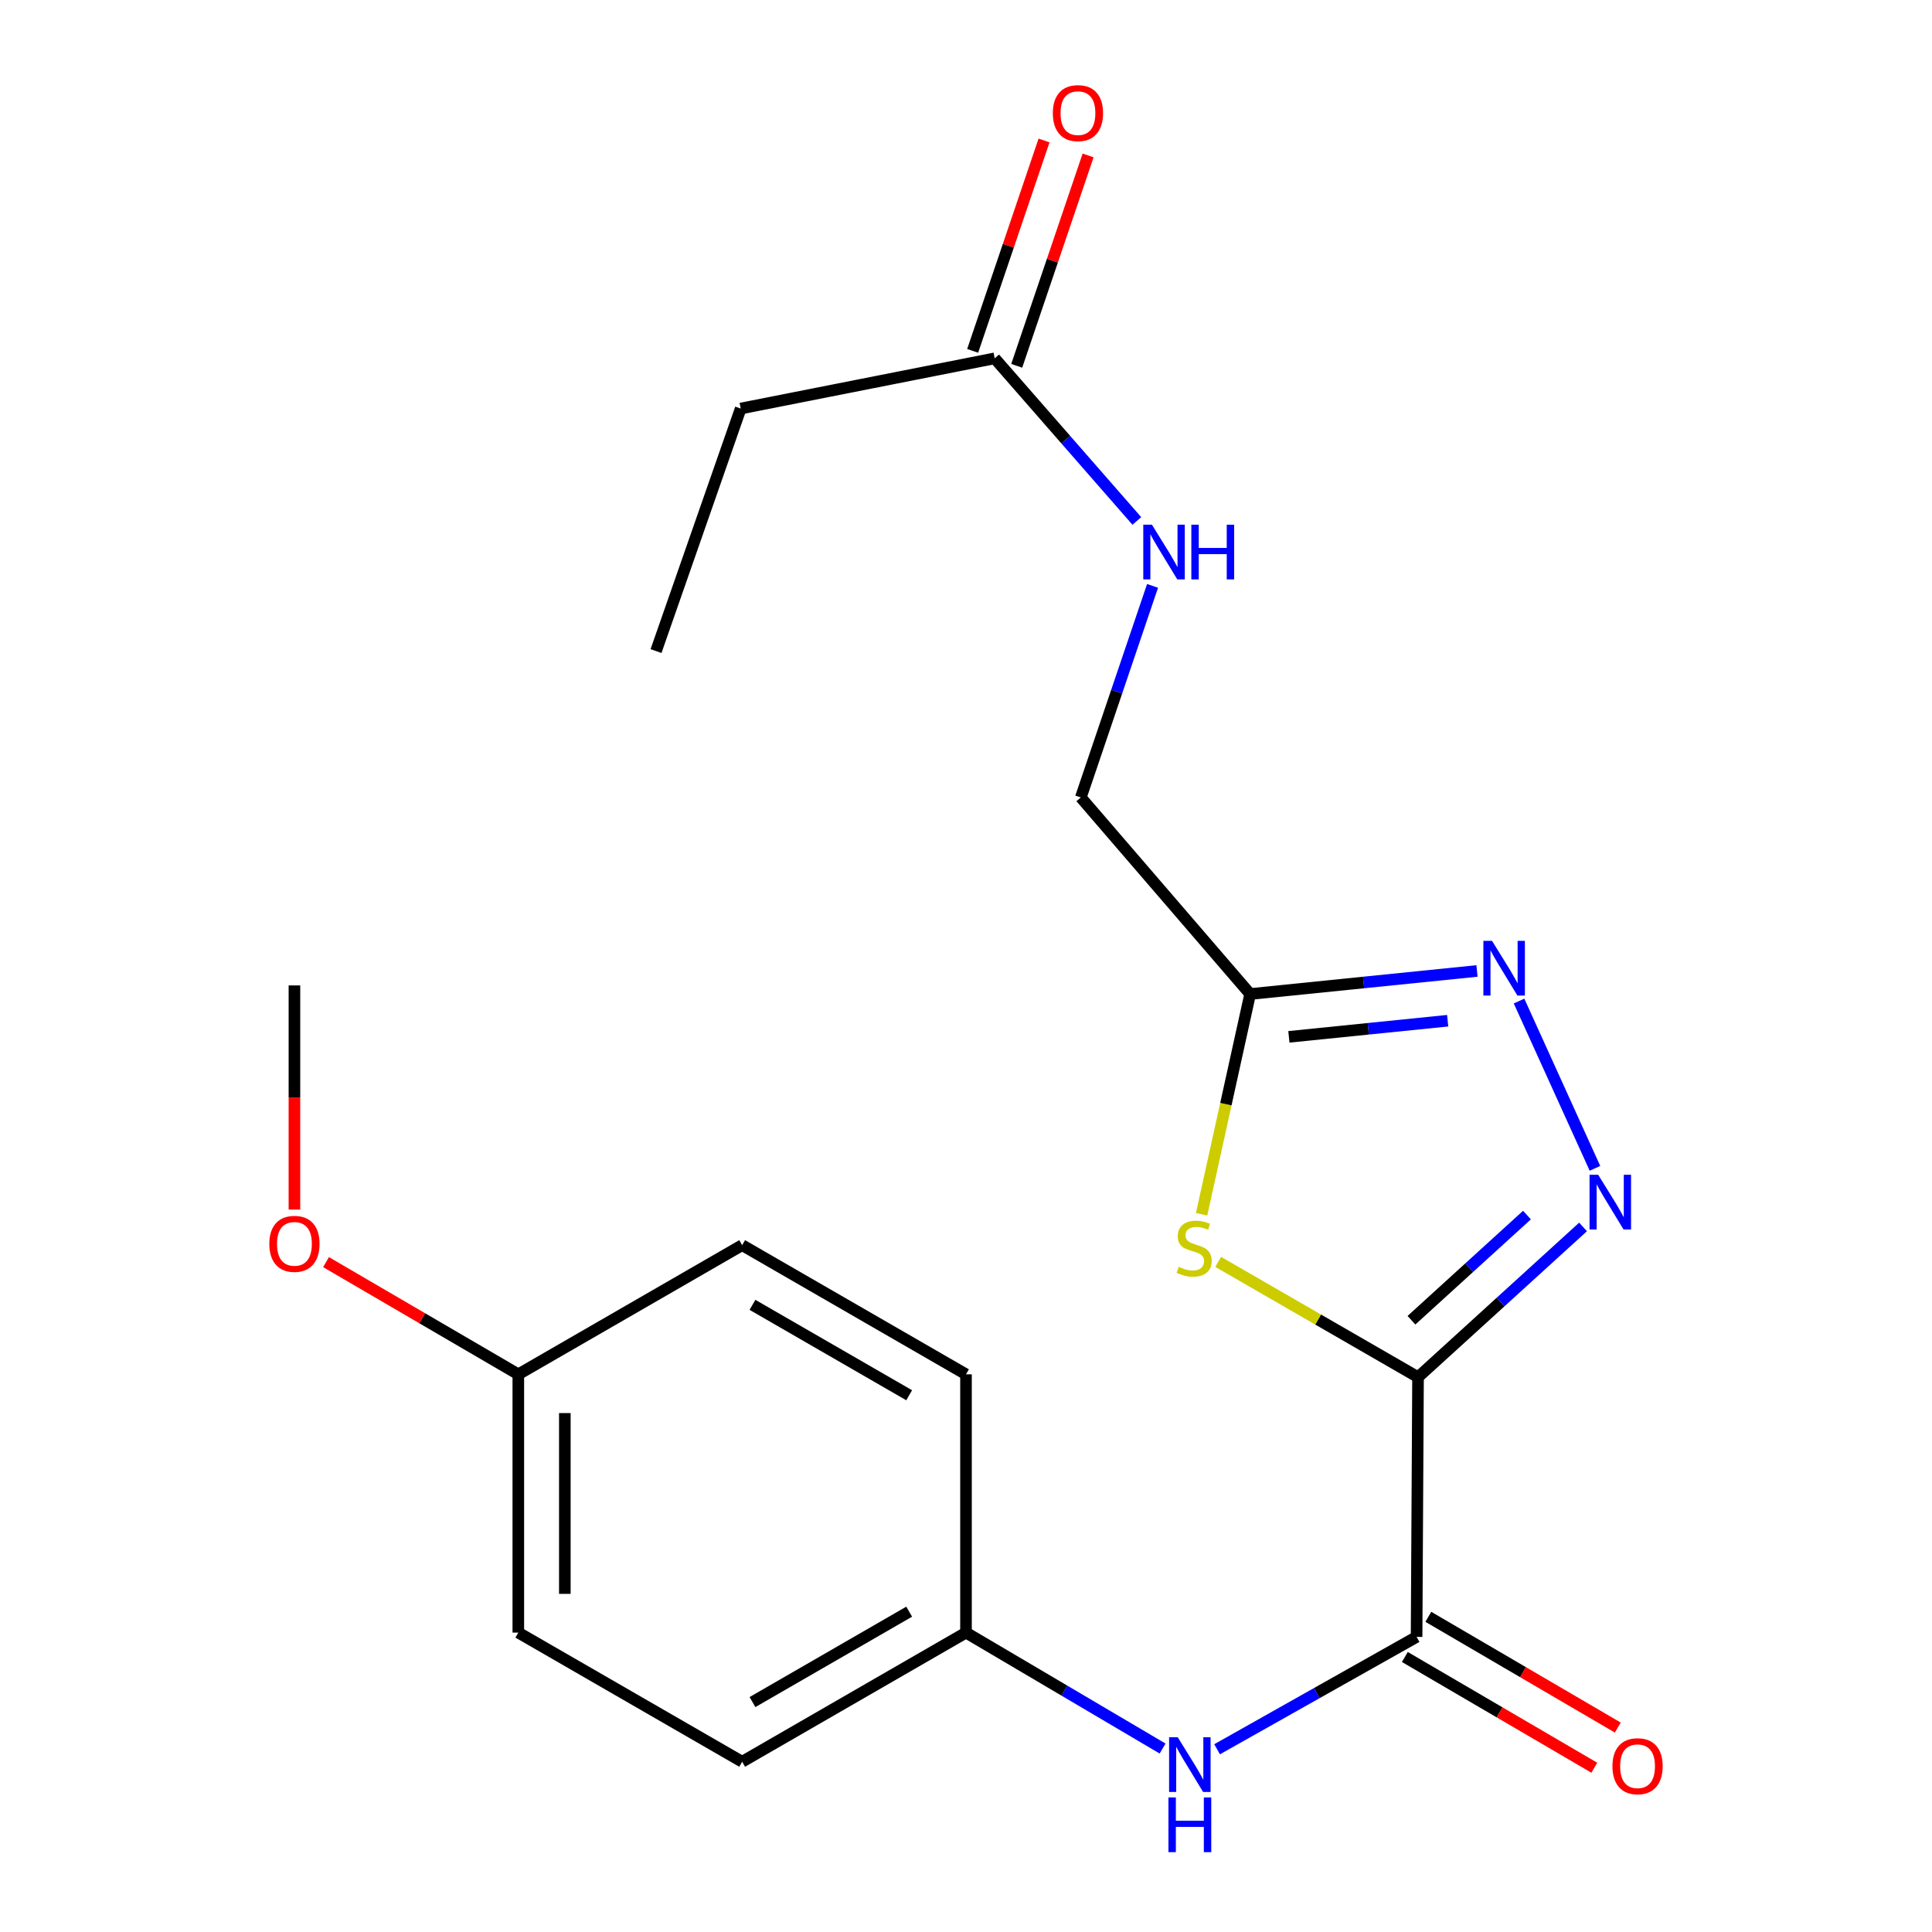 <?xml version='1.0' encoding='iso-8859-1'?>
<svg version='1.1' baseProfile='full'
              xmlns='http://www.w3.org/2000/svg'
                      xmlns:rdkit='http://www.rdkit.org/xml'
                      xmlns:xlink='http://www.w3.org/1999/xlink'
                  xml:space='preserve'
width='1000px' height='1000px' viewBox='0 0 1000 1000'>
<!-- END OF HEADER -->
<rect style='opacity:1.0;fill:#FFFFFF;stroke:none' width='1000' height='1000' x='0' y='0'> </rect>
<path class='bond-0' d='M 733.972,712.823 L 776.676,673.943' style='fill:none;fill-rule:evenodd;stroke:#000000;stroke-width:6px;stroke-linecap:butt;stroke-linejoin:miter;stroke-opacity:1' />
<path class='bond-0' d='M 776.676,673.943 L 819.38,635.062' style='fill:none;fill-rule:evenodd;stroke:#0000FF;stroke-width:6px;stroke-linecap:butt;stroke-linejoin:miter;stroke-opacity:1' />
<path class='bond-0' d='M 730.57,683.352 L 760.463,656.135' style='fill:none;fill-rule:evenodd;stroke:#000000;stroke-width:6px;stroke-linecap:butt;stroke-linejoin:miter;stroke-opacity:1' />
<path class='bond-0' d='M 760.463,656.135 L 790.356,628.919' style='fill:none;fill-rule:evenodd;stroke:#0000FF;stroke-width:6px;stroke-linecap:butt;stroke-linejoin:miter;stroke-opacity:1' />
<path class='bond-1' d='M 733.972,712.823 L 682.246,682.986' style='fill:none;fill-rule:evenodd;stroke:#000000;stroke-width:6px;stroke-linecap:butt;stroke-linejoin:miter;stroke-opacity:1' />
<path class='bond-1' d='M 682.246,682.986 L 630.521,653.149' style='fill:none;fill-rule:evenodd;stroke:#CCCC00;stroke-width:6px;stroke-linecap:butt;stroke-linejoin:miter;stroke-opacity:1' />
<path class='bond-3' d='M 733.972,712.823 L 733.223,847.255' style='fill:none;fill-rule:evenodd;stroke:#000000;stroke-width:6px;stroke-linecap:butt;stroke-linejoin:miter;stroke-opacity:1' />
<path class='bond-2' d='M 825.55,604.737 L 786.254,518.145' style='fill:none;fill-rule:evenodd;stroke:#0000FF;stroke-width:6px;stroke-linecap:butt;stroke-linejoin:miter;stroke-opacity:1' />
<path class='bond-4' d='M 621.95,628.496 L 634.513,571.501' style='fill:none;fill-rule:evenodd;stroke:#CCCC00;stroke-width:6px;stroke-linecap:butt;stroke-linejoin:miter;stroke-opacity:1' />
<path class='bond-4' d='M 634.513,571.501 L 647.075,514.506' style='fill:none;fill-rule:evenodd;stroke:#000000;stroke-width:6px;stroke-linecap:butt;stroke-linejoin:miter;stroke-opacity:1' />
<path class='bond-21' d='M 764.494,502.569 L 705.784,508.537' style='fill:none;fill-rule:evenodd;stroke:#0000FF;stroke-width:6px;stroke-linecap:butt;stroke-linejoin:miter;stroke-opacity:1' />
<path class='bond-21' d='M 705.784,508.537 L 647.075,514.506' style='fill:none;fill-rule:evenodd;stroke:#000000;stroke-width:6px;stroke-linecap:butt;stroke-linejoin:miter;stroke-opacity:1' />
<path class='bond-21' d='M 749.317,528.318 L 708.22,532.496' style='fill:none;fill-rule:evenodd;stroke:#0000FF;stroke-width:6px;stroke-linecap:butt;stroke-linejoin:miter;stroke-opacity:1' />
<path class='bond-21' d='M 708.22,532.496 L 667.124,536.674' style='fill:none;fill-rule:evenodd;stroke:#000000;stroke-width:6px;stroke-linecap:butt;stroke-linejoin:miter;stroke-opacity:1' />
<path class='bond-5' d='M 733.223,847.255 L 681.596,876.335' style='fill:none;fill-rule:evenodd;stroke:#000000;stroke-width:6px;stroke-linecap:butt;stroke-linejoin:miter;stroke-opacity:1' />
<path class='bond-5' d='M 681.596,876.335 L 629.969,905.415' style='fill:none;fill-rule:evenodd;stroke:#0000FF;stroke-width:6px;stroke-linecap:butt;stroke-linejoin:miter;stroke-opacity:1' />
<path class='bond-7' d='M 727.146,857.651 L 776.179,886.311' style='fill:none;fill-rule:evenodd;stroke:#000000;stroke-width:6px;stroke-linecap:butt;stroke-linejoin:miter;stroke-opacity:1' />
<path class='bond-7' d='M 776.179,886.311 L 825.211,914.971' style='fill:none;fill-rule:evenodd;stroke:#FF0000;stroke-width:6px;stroke-linecap:butt;stroke-linejoin:miter;stroke-opacity:1' />
<path class='bond-7' d='M 739.299,836.86 L 788.331,865.52' style='fill:none;fill-rule:evenodd;stroke:#000000;stroke-width:6px;stroke-linecap:butt;stroke-linejoin:miter;stroke-opacity:1' />
<path class='bond-7' d='M 788.331,865.52 L 837.364,894.18' style='fill:none;fill-rule:evenodd;stroke:#FF0000;stroke-width:6px;stroke-linecap:butt;stroke-linejoin:miter;stroke-opacity:1' />
<path class='bond-10' d='M 647.075,514.506 L 559.429,412.759' style='fill:none;fill-rule:evenodd;stroke:#000000;stroke-width:6px;stroke-linecap:butt;stroke-linejoin:miter;stroke-opacity:1' />
<path class='bond-11' d='M 601.759,905.044 L 550.88,875.039' style='fill:none;fill-rule:evenodd;stroke:#0000FF;stroke-width:6px;stroke-linecap:butt;stroke-linejoin:miter;stroke-opacity:1' />
<path class='bond-11' d='M 550.88,875.039 L 500,845.034' style='fill:none;fill-rule:evenodd;stroke:#000000;stroke-width:6px;stroke-linecap:butt;stroke-linejoin:miter;stroke-opacity:1' />
<path class='bond-6' d='M 514.851,185.477 L 551.639,227.561' style='fill:none;fill-rule:evenodd;stroke:#000000;stroke-width:6px;stroke-linecap:butt;stroke-linejoin:miter;stroke-opacity:1' />
<path class='bond-6' d='M 551.639,227.561 L 588.427,269.645' style='fill:none;fill-rule:evenodd;stroke:#0000FF;stroke-width:6px;stroke-linecap:butt;stroke-linejoin:miter;stroke-opacity:1' />
<path class='bond-9' d='M 526.253,189.346 L 544.727,134.899' style='fill:none;fill-rule:evenodd;stroke:#000000;stroke-width:6px;stroke-linecap:butt;stroke-linejoin:miter;stroke-opacity:1' />
<path class='bond-9' d='M 544.727,134.899 L 563.201,80.452' style='fill:none;fill-rule:evenodd;stroke:#FF0000;stroke-width:6px;stroke-linecap:butt;stroke-linejoin:miter;stroke-opacity:1' />
<path class='bond-9' d='M 503.448,181.608 L 521.922,127.161' style='fill:none;fill-rule:evenodd;stroke:#000000;stroke-width:6px;stroke-linecap:butt;stroke-linejoin:miter;stroke-opacity:1' />
<path class='bond-9' d='M 521.922,127.161 L 540.396,72.714' style='fill:none;fill-rule:evenodd;stroke:#FF0000;stroke-width:6px;stroke-linecap:butt;stroke-linejoin:miter;stroke-opacity:1' />
<path class='bond-18' d='M 514.851,185.477 L 383.389,211.459' style='fill:none;fill-rule:evenodd;stroke:#000000;stroke-width:6px;stroke-linecap:butt;stroke-linejoin:miter;stroke-opacity:1' />
<path class='bond-8' d='M 596.559,303.252 L 577.994,358.006' style='fill:none;fill-rule:evenodd;stroke:#0000FF;stroke-width:6px;stroke-linecap:butt;stroke-linejoin:miter;stroke-opacity:1' />
<path class='bond-8' d='M 577.994,358.006 L 559.429,412.759' style='fill:none;fill-rule:evenodd;stroke:#000000;stroke-width:6px;stroke-linecap:butt;stroke-linejoin:miter;stroke-opacity:1' />
<path class='bond-13' d='M 500,845.034 L 500,711.351' style='fill:none;fill-rule:evenodd;stroke:#000000;stroke-width:6px;stroke-linecap:butt;stroke-linejoin:miter;stroke-opacity:1' />
<path class='bond-14' d='M 500,845.034 L 384.138,911.876' style='fill:none;fill-rule:evenodd;stroke:#000000;stroke-width:6px;stroke-linecap:butt;stroke-linejoin:miter;stroke-opacity:1' />
<path class='bond-14' d='M 470.587,834.201 L 389.483,880.99' style='fill:none;fill-rule:evenodd;stroke:#000000;stroke-width:6px;stroke-linecap:butt;stroke-linejoin:miter;stroke-opacity:1' />
<path class='bond-12' d='M 268.276,711.351 L 268.276,845.034' style='fill:none;fill-rule:evenodd;stroke:#000000;stroke-width:6px;stroke-linecap:butt;stroke-linejoin:miter;stroke-opacity:1' />
<path class='bond-12' d='M 292.358,731.404 L 292.358,824.982' style='fill:none;fill-rule:evenodd;stroke:#000000;stroke-width:6px;stroke-linecap:butt;stroke-linejoin:miter;stroke-opacity:1' />
<path class='bond-17' d='M 268.276,711.351 L 218.515,682.314' style='fill:none;fill-rule:evenodd;stroke:#000000;stroke-width:6px;stroke-linecap:butt;stroke-linejoin:miter;stroke-opacity:1' />
<path class='bond-17' d='M 218.515,682.314 L 168.755,653.277' style='fill:none;fill-rule:evenodd;stroke:#FF0000;stroke-width:6px;stroke-linecap:butt;stroke-linejoin:miter;stroke-opacity:1' />
<path class='bond-22' d='M 268.276,711.351 L 384.138,644.497' style='fill:none;fill-rule:evenodd;stroke:#000000;stroke-width:6px;stroke-linecap:butt;stroke-linejoin:miter;stroke-opacity:1' />
<path class='bond-16' d='M 500,711.351 L 384.138,644.497' style='fill:none;fill-rule:evenodd;stroke:#000000;stroke-width:6px;stroke-linecap:butt;stroke-linejoin:miter;stroke-opacity:1' />
<path class='bond-16' d='M 470.585,722.182 L 389.481,675.384' style='fill:none;fill-rule:evenodd;stroke:#000000;stroke-width:6px;stroke-linecap:butt;stroke-linejoin:miter;stroke-opacity:1' />
<path class='bond-15' d='M 384.138,911.876 L 268.276,845.034' style='fill:none;fill-rule:evenodd;stroke:#000000;stroke-width:6px;stroke-linecap:butt;stroke-linejoin:miter;stroke-opacity:1' />
<path class='bond-19' d='M 152.4,626.072 L 152.4,568.062' style='fill:none;fill-rule:evenodd;stroke:#FF0000;stroke-width:6px;stroke-linecap:butt;stroke-linejoin:miter;stroke-opacity:1' />
<path class='bond-19' d='M 152.4,568.062 L 152.4,510.051' style='fill:none;fill-rule:evenodd;stroke:#000000;stroke-width:6px;stroke-linecap:butt;stroke-linejoin:miter;stroke-opacity:1' />
<path class='bond-20' d='M 383.389,211.459 L 339.559,336.994' style='fill:none;fill-rule:evenodd;stroke:#000000;stroke-width:6px;stroke-linecap:butt;stroke-linejoin:miter;stroke-opacity:1' />
<path  class='atom-1' d='M 827.225 608.061
L 836.505 623.061
Q 837.425 624.541, 838.905 627.221
Q 840.385 629.901, 840.465 630.061
L 840.465 608.061
L 844.225 608.061
L 844.225 636.381
L 840.345 636.381
L 830.385 619.981
Q 829.225 618.061, 827.985 615.861
Q 826.785 613.661, 826.425 612.981
L 826.425 636.381
L 822.745 636.381
L 822.745 608.061
L 827.225 608.061
' fill='#0000FF'/>
<path  class='atom-2' d='M 610.096 655.702
Q 610.416 655.822, 611.736 656.382
Q 613.056 656.942, 614.496 657.302
Q 615.976 657.622, 617.416 657.622
Q 620.096 657.622, 621.656 656.342
Q 623.216 655.022, 623.216 652.742
Q 623.216 651.182, 622.416 650.222
Q 621.656 649.262, 620.456 648.742
Q 619.256 648.222, 617.256 647.622
Q 614.736 646.862, 613.216 646.142
Q 611.736 645.422, 610.656 643.902
Q 609.616 642.382, 609.616 639.822
Q 609.616 636.262, 612.016 634.062
Q 614.456 631.862, 619.256 631.862
Q 622.536 631.862, 626.256 633.422
L 625.336 636.502
Q 621.936 635.102, 619.376 635.102
Q 616.616 635.102, 615.096 636.262
Q 613.576 637.382, 613.616 639.342
Q 613.616 640.862, 614.376 641.782
Q 615.176 642.702, 616.296 643.222
Q 617.456 643.742, 619.376 644.342
Q 621.936 645.142, 623.456 645.942
Q 624.976 646.742, 626.056 648.382
Q 627.176 649.982, 627.176 652.742
Q 627.176 656.662, 624.536 658.782
Q 621.936 660.862, 617.576 660.862
Q 615.056 660.862, 613.136 660.302
Q 611.256 659.782, 609.016 658.862
L 610.096 655.702
' fill='#CCCC00'/>
<path  class='atom-3' d='M 772.277 486.981
L 781.557 501.981
Q 782.477 503.461, 783.957 506.141
Q 785.437 508.821, 785.517 508.981
L 785.517 486.981
L 789.277 486.981
L 789.277 515.301
L 785.397 515.301
L 775.437 498.901
Q 774.277 496.981, 773.037 494.781
Q 771.837 492.581, 771.477 491.901
L 771.477 515.301
L 767.797 515.301
L 767.797 486.981
L 772.277 486.981
' fill='#0000FF'/>
<path  class='atom-6' d='M 609.602 899.201
L 618.882 914.201
Q 619.802 915.681, 621.282 918.361
Q 622.762 921.041, 622.842 921.201
L 622.842 899.201
L 626.602 899.201
L 626.602 927.521
L 622.722 927.521
L 612.762 911.121
Q 611.602 909.201, 610.362 907.001
Q 609.162 904.801, 608.802 904.121
L 608.802 927.521
L 605.122 927.521
L 605.122 899.201
L 609.602 899.201
' fill='#0000FF'/>
<path  class='atom-6' d='M 604.782 930.353
L 608.622 930.353
L 608.622 942.393
L 623.102 942.393
L 623.102 930.353
L 626.942 930.353
L 626.942 958.673
L 623.102 958.673
L 623.102 945.593
L 608.622 945.593
L 608.622 958.673
L 604.782 958.673
L 604.782 930.353
' fill='#0000FF'/>
<path  class='atom-8' d='M 834.6 914.19
Q 834.6 907.39, 837.96 903.59
Q 841.32 899.79, 847.6 899.79
Q 853.88 899.79, 857.24 903.59
Q 860.6 907.39, 860.6 914.19
Q 860.6 921.07, 857.2 924.99
Q 853.8 928.87, 847.6 928.87
Q 841.36 928.87, 837.96 924.99
Q 834.6 921.11, 834.6 914.19
M 847.6 925.67
Q 851.92 925.67, 854.24 922.79
Q 856.6 919.87, 856.6 914.19
Q 856.6 908.63, 854.24 905.83
Q 851.92 902.99, 847.6 902.99
Q 843.28 902.99, 840.92 905.79
Q 838.6 908.59, 838.6 914.19
Q 838.6 919.91, 840.92 922.79
Q 843.28 925.67, 847.6 925.67
' fill='#FF0000'/>
<path  class='atom-9' d='M 596.236 271.579
L 605.516 286.579
Q 606.436 288.059, 607.916 290.739
Q 609.396 293.419, 609.476 293.579
L 609.476 271.579
L 613.236 271.579
L 613.236 299.899
L 609.356 299.899
L 599.396 283.499
Q 598.236 281.579, 596.996 279.379
Q 595.796 277.179, 595.436 276.499
L 595.436 299.899
L 591.756 299.899
L 591.756 271.579
L 596.236 271.579
' fill='#0000FF'/>
<path  class='atom-9' d='M 616.636 271.579
L 620.476 271.579
L 620.476 283.619
L 634.956 283.619
L 634.956 271.579
L 638.796 271.579
L 638.796 299.899
L 634.956 299.899
L 634.956 286.819
L 620.476 286.819
L 620.476 299.899
L 616.636 299.899
L 616.636 271.579
' fill='#0000FF'/>
<path  class='atom-10' d='M 544.944 58.55
Q 544.944 51.75, 548.304 47.95
Q 551.664 44.15, 557.944 44.15
Q 564.224 44.15, 567.584 47.95
Q 570.944 51.75, 570.944 58.55
Q 570.944 65.43, 567.544 69.35
Q 564.144 73.23, 557.944 73.23
Q 551.704 73.23, 548.304 69.35
Q 544.944 65.47, 544.944 58.55
M 557.944 70.03
Q 562.264 70.03, 564.584 67.15
Q 566.944 64.23, 566.944 58.55
Q 566.944 52.99, 564.584 50.19
Q 562.264 47.35, 557.944 47.35
Q 553.624 47.35, 551.264 50.15
Q 548.944 52.95, 548.944 58.55
Q 548.944 64.27, 551.264 67.15
Q 553.624 70.03, 557.944 70.03
' fill='#FF0000'/>
<path  class='atom-18' d='M 139.4 643.814
Q 139.4 637.014, 142.76 633.214
Q 146.12 629.414, 152.4 629.414
Q 158.68 629.414, 162.04 633.214
Q 165.4 637.014, 165.4 643.814
Q 165.4 650.694, 162 654.614
Q 158.6 658.494, 152.4 658.494
Q 146.16 658.494, 142.76 654.614
Q 139.4 650.734, 139.4 643.814
M 152.4 655.294
Q 156.72 655.294, 159.04 652.414
Q 161.4 649.494, 161.4 643.814
Q 161.4 638.254, 159.04 635.454
Q 156.72 632.614, 152.4 632.614
Q 148.08 632.614, 145.72 635.414
Q 143.4 638.214, 143.4 643.814
Q 143.4 649.534, 145.72 652.414
Q 148.08 655.294, 152.4 655.294
' fill='#FF0000'/>
</svg>
